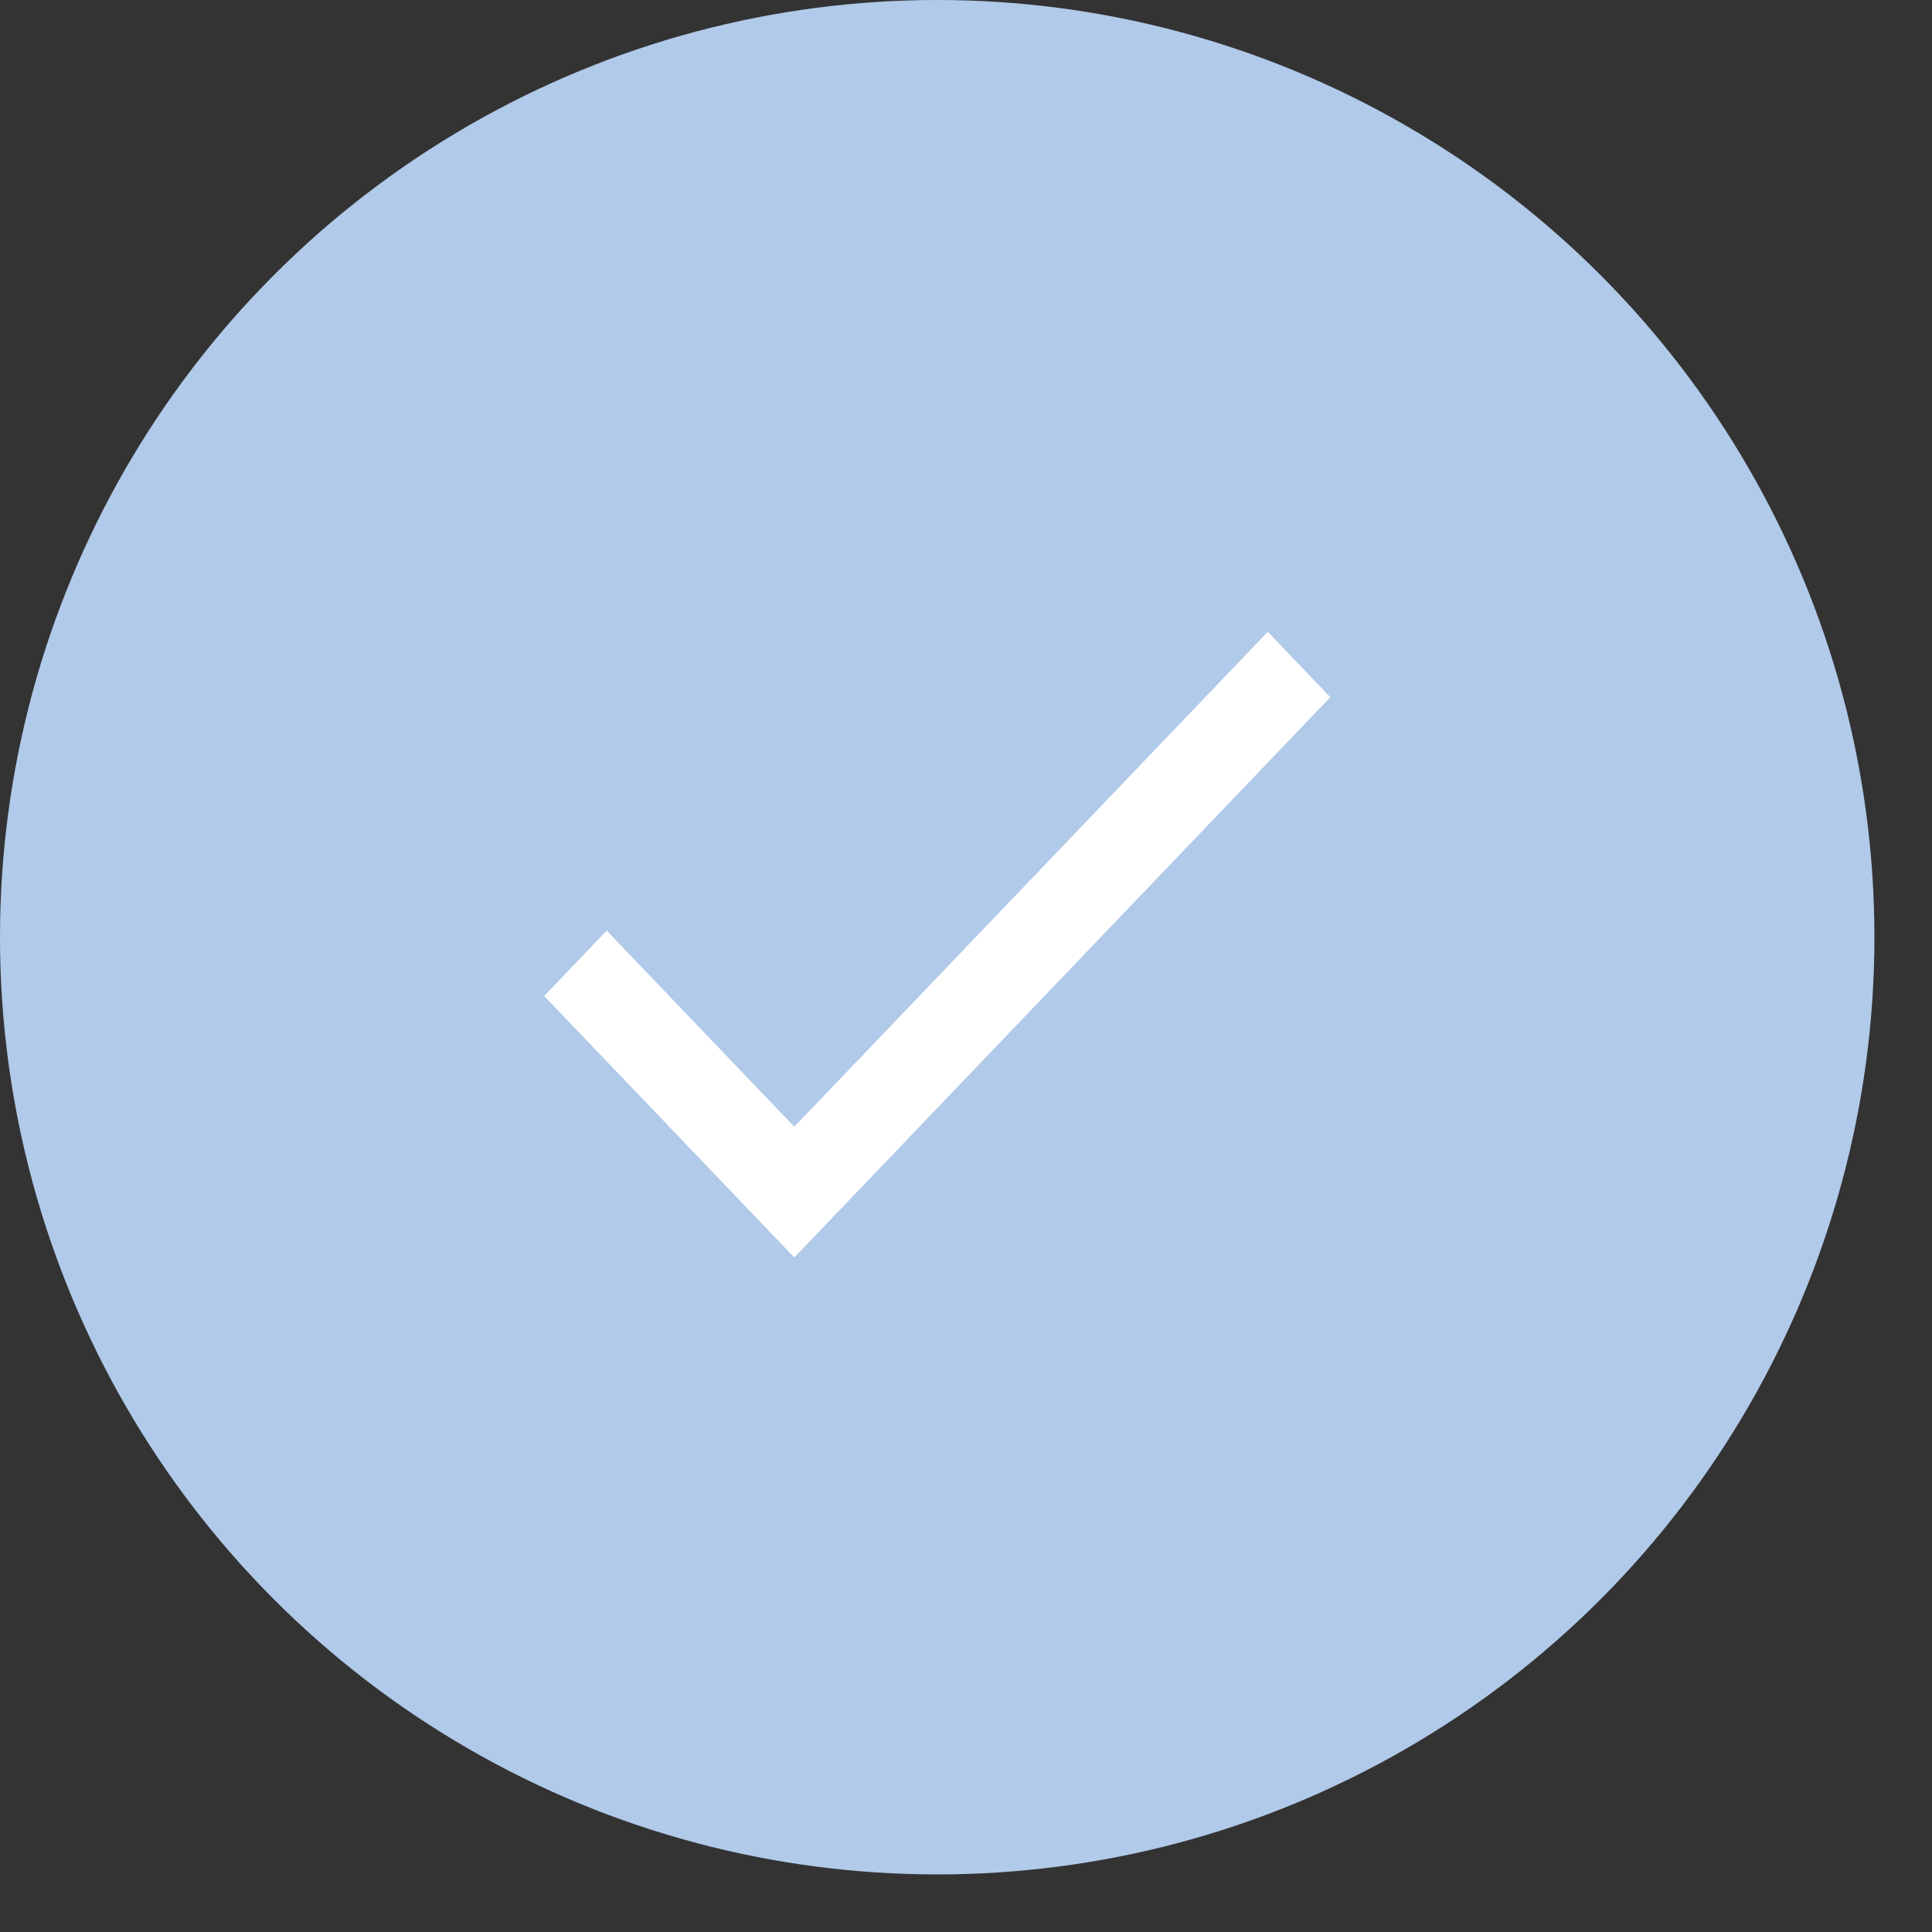 <?xml version="1.0" encoding="UTF-8"?> <svg xmlns="http://www.w3.org/2000/svg" width="30" height="30" viewBox="0 0 30 30" fill="none"><rect x="0" y="0" width="30" height="30" fill="#333333" stroke="none"/><circle cx="14.553" cy="14.553" r="14.553" fill="#B1CAEA"></circle><path d="M12.334 17.496L9.421 14.451L8.45 15.466L12.334 19.526L20.657 10.826L19.686 9.811L12.334 17.496Z" fill="white"></path></svg> 